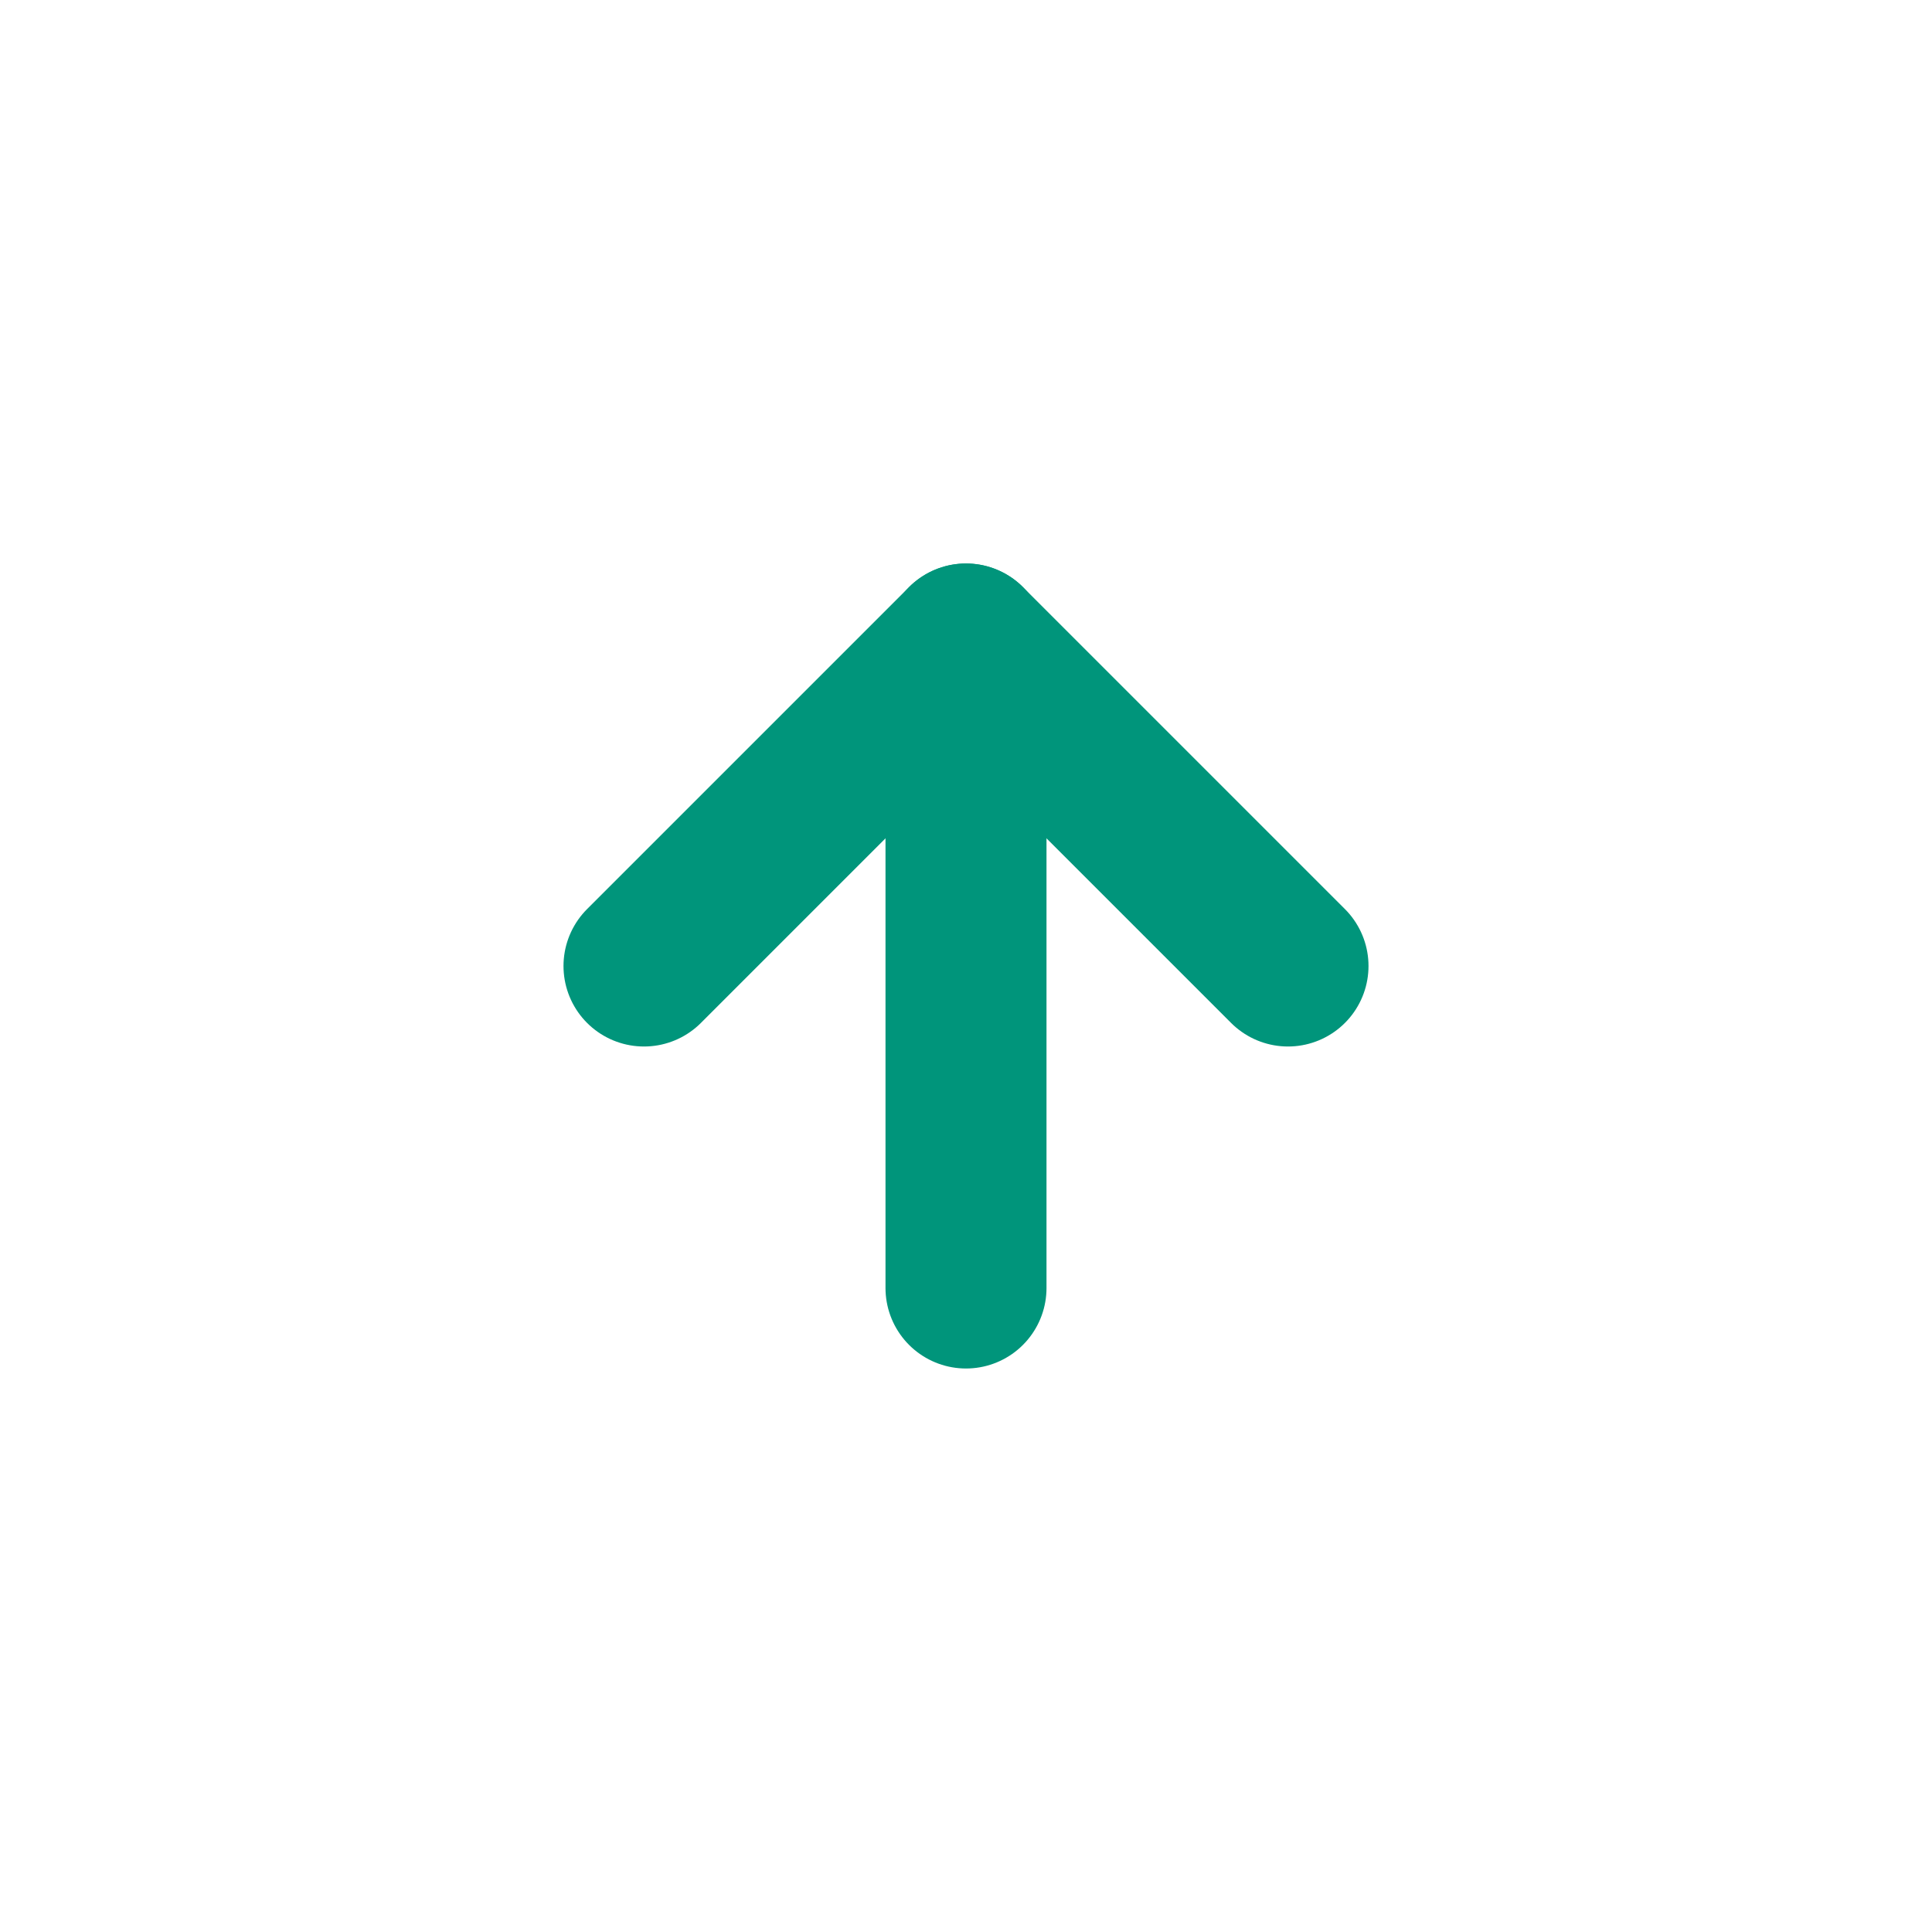 <svg width="24" height="24" viewBox="0 0 24 24" fill="none" xmlns="http://www.w3.org/2000/svg">
<path d="M16 12L12 8L8 12" stroke="#00957B" stroke-width="2" stroke-linecap="round" stroke-linejoin="round"/>
<path d="M12 16V8" stroke="#00957B" stroke-width="2" stroke-linecap="round" stroke-linejoin="round"/>
</svg>
